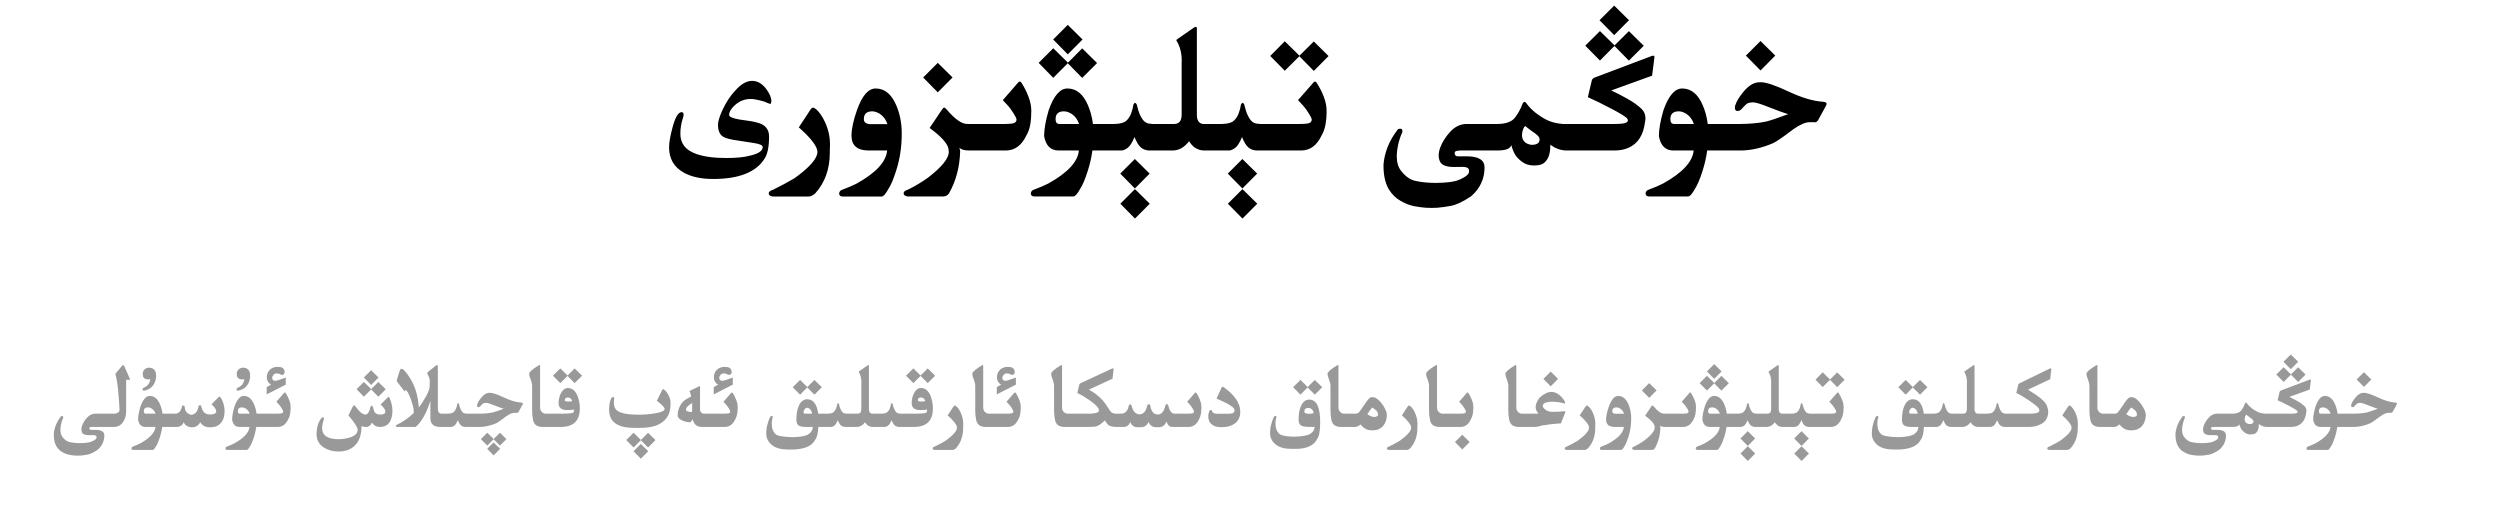 <?xml version="1.0" encoding="utf-8"?>
<svg xmlns="http://www.w3.org/2000/svg" fill="none" height="100%" overflow="visible" preserveAspectRatio="none" style="display: block;" viewBox="0 0 327 67" width="100%">
<g id="Header">
<g id="Frame 1321318749">
<path d="M150.387 26.645L148.453 28.59L146.543 26.645L148.453 24.734L150.387 26.645ZM164.449 26.645L162.516 28.59L160.605 26.645L162.516 24.734L164.449 26.645ZM216.246 7.285C216.348 7.285 216.398 7.336 216.398 7.438V7.52L216.094 9.898L210.75 11.832C211.414 12.137 212.121 12.5 212.871 12.922C213.621 13.344 214.23 13.777 214.699 14.223C215.051 14.559 215.227 14.973 215.227 15.465C215.227 15.621 215.207 15.785 215.168 15.957C215.066 16.809 214.832 17.52 214.465 18.09C214.098 18.66 213.594 19.082 212.953 19.355C212.43 19.574 211.836 19.684 211.172 19.684H204.82C204.109 19.66 203.43 19.41 202.781 18.934V19.074C202.781 19.645 202.699 20.129 202.535 20.527C202.348 20.957 202.09 21.262 201.762 21.441C201.504 21.574 201.145 21.641 200.684 21.641H200.508C199.961 21.625 199.484 21.465 199.078 21.16C198.68 20.863 198.387 20.562 198.199 20.258C198.012 19.961 197.836 19.535 197.672 18.98C197.562 19.434 196.988 19.668 195.949 19.684H190.98C190.613 19.699 190.398 19.75 190.336 19.836C190.289 19.891 190.266 19.957 190.266 20.035C190.266 20.082 190.277 20.137 190.301 20.199C190.34 20.363 190.477 20.445 190.711 20.445H191.836C193.398 20.445 194.18 20.93 194.18 21.898C194.18 23.391 193.594 24.648 192.422 25.672C191.344 26.391 190.461 26.809 189.773 26.926C189.094 27.051 188.504 27.133 188.004 27.172C187.754 27.188 187.5 27.195 187.242 27.195C186.992 27.195 186.738 27.188 186.48 27.172C185.973 27.133 185.457 27.062 184.934 26.961C184.41 26.859 183.84 26.637 183.223 26.293C182.605 25.949 182.09 25.449 181.676 24.793C181.199 23.996 180.961 22.957 180.961 21.676V21.57C181.008 20.836 181.18 20.074 181.477 19.285C181.781 18.488 182.242 17.691 182.859 16.895C182.977 16.855 183.078 16.836 183.164 16.836C183.344 16.836 183.434 16.938 183.434 17.141C183.434 17.195 183.43 17.25 183.422 17.305C183.211 17.727 183.023 18.293 182.859 19.004C182.75 19.527 182.695 20.004 182.695 20.434C182.695 21.238 182.887 21.879 183.27 22.355C183.84 23.082 184.457 23.516 185.121 23.656C185.785 23.797 186.418 23.879 187.02 23.902C187.27 23.918 187.516 23.926 187.758 23.926C188.117 23.926 188.473 23.914 188.824 23.891C189.418 23.852 189.902 23.789 190.277 23.703C190.652 23.617 191.043 23.457 191.449 23.223C191.863 22.996 192.094 22.766 192.141 22.531C192.148 22.469 192.152 22.414 192.152 22.367C192.152 22.211 192.105 22.09 192.012 22.004C191.887 21.895 191.652 21.836 191.309 21.828L190.301 21.84H190.16C189.152 21.84 188.543 21.59 188.332 21.09C188.23 20.855 188.18 20.602 188.18 20.328C188.18 20 188.25 19.648 188.391 19.273C188.656 18.578 189.082 17.906 189.668 17.258C190.254 16.602 190.945 16.254 191.742 16.215H195.938C196.992 16.191 197.723 15.926 198.129 15.418C198.543 14.902 198.891 14.27 199.172 13.52C199.25 13.387 199.324 13.32 199.395 13.32C199.473 13.32 199.551 13.371 199.629 13.473C199.918 13.895 200.316 14.312 200.824 14.727C201.34 15.133 201.863 15.465 202.395 15.723C202.934 15.98 203.602 16.145 204.398 16.215H211.172C211.945 16.215 212.445 16.16 212.672 16.051C212.844 15.973 212.93 15.871 212.93 15.746C212.93 15.676 212.902 15.602 212.848 15.523C212.691 15.297 212.016 14.871 210.82 14.246C209.625 13.613 208.582 13.102 207.691 12.711L208.195 10.578C208.219 10.398 208.336 10.258 208.547 10.156L216.082 7.309C216.137 7.293 216.191 7.285 216.246 7.285ZM106.348 14.082C106.441 14.082 106.582 14.156 106.77 14.305C107.191 14.68 107.574 15.242 107.918 15.992C108.348 16.922 108.562 17.891 108.562 18.898C108.562 19.164 108.555 19.426 108.539 19.684V19.965C108.539 22.105 107.906 23.879 106.641 25.285C106.336 25.559 106.051 25.699 105.785 25.707H101.062C100.719 25.652 100.547 25.512 100.547 25.285V25.273C100.562 25.078 100.754 24.926 101.121 24.816C102.051 24.363 102.988 23.859 103.934 23.305C105.926 21.867 106.922 20.719 106.922 19.859C106.922 19.805 106.914 19.746 106.898 19.684C106.766 18.973 105.961 17.965 104.484 16.66L106.031 14.305C106.133 14.156 106.238 14.082 106.348 14.082ZM114.539 11.574C115.703 11.574 116.598 12.301 117.223 13.754C117.707 14.879 117.949 16.109 117.949 17.445C117.949 19.211 117.703 20.84 117.211 22.332C116.859 23.449 116.52 24.25 116.191 24.734C115.84 25.383 115.547 25.707 115.312 25.707H110.215C109.934 25.707 109.781 25.582 109.758 25.332C109.773 25.066 109.918 24.891 110.191 24.805C110.91 24.539 111.523 24.277 112.031 24.02C114.57 22.613 115.906 21.168 116.039 19.684H113.602C112.117 19.676 111.375 19.027 111.375 17.738C111.375 16.871 111.617 15.75 112.102 14.375C112.766 12.508 113.578 11.574 114.539 11.574ZM133.383 10.672C133.453 10.672 133.516 10.703 133.57 10.766C133.977 11.391 134.297 12.023 134.531 12.664C134.773 13.305 134.895 13.914 134.895 14.492C134.895 15.172 134.848 15.777 134.754 16.309C134.66 16.84 134.488 17.316 134.238 17.738C133.629 19.02 132.746 19.668 131.59 19.684H126.703C126.125 19.676 125.719 19.555 125.484 19.32C125.531 19.445 125.566 19.602 125.59 19.789C125.527 21.867 125.035 23.711 124.113 25.32C123.918 25.562 123.688 25.688 123.422 25.695H118.699C118.363 25.641 118.195 25.5 118.195 25.273V25.262C118.203 25.066 118.391 24.914 118.758 24.805C119.688 24.352 120.574 23.82 121.418 23.211C123.207 21.828 124.102 20.711 124.102 19.859C124.102 19.805 124.094 19.746 124.078 19.684L124.066 19.484C123.926 18.75 123.102 17.836 121.594 16.742L123.223 14.316C123.34 14.152 123.43 14.07 123.492 14.07C123.562 14.07 123.672 14.152 123.82 14.316C124.891 15.582 125.789 16.215 126.516 16.215H131.508C132.203 16.207 132.617 16.148 132.75 16.039C132.891 15.93 132.961 15.801 132.961 15.652V15.641C132.953 15.484 132.82 15.207 132.562 14.809C132.305 14.402 132.082 14.094 131.895 13.883C131.707 13.664 131.465 13.402 131.168 13.098L133.23 10.73C133.277 10.691 133.328 10.672 133.383 10.672ZM156.41 3.512C156.504 3.512 156.551 3.578 156.551 3.711V15.102C156.551 15.375 156.613 15.621 156.738 15.84C156.902 16.082 157.113 16.207 157.371 16.215H159.809C160.559 16.199 161.074 16.066 161.355 15.816C161.645 15.566 161.863 15.242 162.012 14.844C162.16 14.445 162.262 14.055 162.316 13.672C162.387 13.531 162.461 13.461 162.539 13.461C162.609 13.461 162.68 13.531 162.75 13.672C162.805 13.914 162.875 14.176 162.961 14.457C163.047 14.73 163.145 14.973 163.254 15.184C163.363 15.387 163.473 15.562 163.582 15.711C163.699 15.859 163.844 15.977 164.016 16.062C164.188 16.148 164.457 16.199 164.824 16.215H169.969C170.758 16.215 171.223 16.156 171.363 16.039C171.504 15.93 171.574 15.805 171.574 15.664V15.641C171.566 15.492 171.434 15.215 171.176 14.809C170.918 14.402 170.695 14.094 170.508 13.883C170.32 13.664 170.078 13.402 169.781 13.098L171.855 10.73C171.895 10.691 171.941 10.672 171.996 10.672C172.066 10.672 172.129 10.707 172.184 10.777C172.59 11.395 172.914 12.023 173.156 12.664C173.398 13.305 173.52 13.914 173.52 14.492C173.52 15.18 173.469 15.789 173.367 16.32C173.273 16.844 173.102 17.316 172.852 17.738C172.242 19.027 171.359 19.676 170.203 19.684H164.332C164.004 19.66 163.719 19.574 163.477 19.426C163.242 19.27 163.039 19.051 162.867 18.77C162.703 18.488 162.566 18.207 162.457 17.926C162.145 18.676 161.836 19.156 161.531 19.367C161.234 19.57 160.984 19.676 160.781 19.684H157.477C157.062 19.684 156.652 19.551 156.246 19.285C155.941 19.035 155.703 18.762 155.531 18.465C154.922 19.277 154.203 19.684 153.375 19.684H150.27C149.941 19.66 149.656 19.574 149.414 19.426C149.18 19.27 148.977 19.051 148.805 18.77C148.641 18.488 148.504 18.207 148.395 17.926C148.082 18.676 147.773 19.156 147.469 19.367C147.172 19.57 146.922 19.676 146.719 19.684H142.887C142.762 20.59 142.562 21.469 142.289 22.32C141.938 23.438 141.598 24.238 141.27 24.723C140.918 25.371 140.625 25.695 140.391 25.695H135.293C135.004 25.695 134.848 25.57 134.824 25.32C134.84 25.055 134.988 24.879 135.27 24.793C135.988 24.527 136.602 24.266 137.109 24.008C139.648 22.602 140.984 21.16 141.117 19.684H138.445C137.422 19.676 136.797 19.051 136.57 17.809C136.57 16.895 136.773 15.75 137.18 14.375C137.844 12.508 138.656 11.574 139.617 11.574C140.781 11.574 141.676 12.301 142.301 13.754C142.629 14.52 142.848 15.34 142.957 16.215H145.746C146.496 16.199 147.012 16.066 147.293 15.816C147.582 15.566 147.801 15.242 147.949 14.844C148.098 14.445 148.199 14.055 148.254 13.672C148.324 13.531 148.398 13.461 148.477 13.461C148.547 13.461 148.617 13.531 148.688 13.672C148.742 13.914 148.812 14.176 148.898 14.457C148.984 14.73 149.082 14.973 149.191 15.184C149.301 15.387 149.41 15.562 149.52 15.711C149.637 15.859 149.781 15.977 149.953 16.062C150.125 16.148 150.395 16.199 150.762 16.215H153.609C154.242 16.207 154.559 15.793 154.559 14.973V8.223C154.566 8.113 154.57 8.008 154.57 7.906C154.57 6.922 154.336 6.047 153.867 5.281C153.867 5.227 153.898 5.18 153.961 5.141L156.223 3.57C156.293 3.531 156.355 3.512 156.41 3.512ZM230.32 10.754C231 10.754 232.199 11.156 233.918 11.961C235.637 12.773 237.141 13.223 238.43 13.309C238.758 13.332 238.922 13.422 238.922 13.578C238.922 13.664 238.875 13.785 238.781 13.941L237.855 15.629C237.746 15.848 237.602 15.973 237.422 16.004C237.422 15.988 237.191 15.98 236.73 15.98C236.168 15.98 235.457 16.281 234.598 16.883C233.223 17.93 232.324 18.547 231.902 18.734C230.512 19.328 229.16 19.645 227.848 19.684H223.301C223.176 20.59 222.977 21.469 222.703 22.32C222.352 23.438 222.012 24.238 221.684 24.723C221.332 25.371 221.039 25.695 220.805 25.695H215.707C215.418 25.695 215.262 25.57 215.238 25.32C215.254 25.055 215.402 24.879 215.684 24.793C216.402 24.527 217.016 24.266 217.523 24.008C220.062 22.602 221.398 21.16 221.531 19.684H218.859C217.836 19.676 217.211 19.051 216.984 17.809C216.984 16.895 217.188 15.75 217.594 14.375C218.258 12.508 219.07 11.574 220.031 11.574C221.195 11.574 222.09 12.301 222.715 13.754C223.043 14.52 223.262 15.34 223.371 16.215H227.719C229.016 16.199 230.129 16.09 231.059 15.887C231.645 15.738 232.594 15.418 233.906 14.926C233.453 14.809 232.582 14.496 231.293 13.988C230.301 13.59 229.641 13.391 229.312 13.391C228.891 13.391 228.594 13.469 228.422 13.625C228.258 13.773 228.047 13.988 227.789 14.27C227.641 14.434 227.469 14.516 227.273 14.516C227.039 14.516 226.922 14.371 226.922 14.082C226.922 13.988 226.938 13.887 226.969 13.777C227.141 13.262 227.48 12.695 227.988 12.078C228.684 11.203 229.395 10.766 230.121 10.766C230.176 10.758 230.242 10.754 230.32 10.754ZM150.375 22.707L148.441 24.652L146.531 22.707L148.441 20.797L150.375 22.707ZM164.438 22.707L162.504 24.652L160.594 22.707L162.504 20.797L164.438 22.707ZM98.379 10.578C99.074 10.578 99.688 10.93 100.219 11.633C100.672 12.242 100.898 12.789 100.898 13.273L100.781 13.613C100.531 13.527 100.258 13.418 99.961 13.285C99.172 13.059 98.586 12.945 98.203 12.945C97.359 12.945 96.629 13.25 96.012 13.859C95.582 14.281 95.367 14.672 95.367 15.031C95.367 15.281 95.836 15.484 96.773 15.641C97.281 15.703 97.742 15.77 98.156 15.84C98.844 15.957 99.348 16.098 99.668 16.262C100.285 16.582 100.594 17.117 100.594 17.867C100.594 19.211 100.391 20.184 99.984 20.785C98.867 22.535 96.633 23.41 93.281 23.41C91.688 23.41 90.391 23.125 89.391 22.555C88.141 21.836 87.516 20.742 87.516 19.273C87.516 18.656 87.664 17.793 87.961 16.684C88.32 15.34 88.719 14.668 89.156 14.668C89.328 14.668 89.414 14.785 89.414 15.02C89.414 15.137 89.387 15.27 89.332 15.418C89.106 16.082 88.992 16.781 88.992 17.516C88.992 18.773 89.68 19.645 91.055 20.129C92.047 20.488 93.363 20.668 95.004 20.668C96.34 20.668 97.383 20.562 98.133 20.352C99.219 20.094 99.762 19.727 99.762 19.25C99.762 19.008 99.406 18.832 98.695 18.723C98.242 18.66 97.543 18.551 96.598 18.395C95.582 18.262 94.91 18.09 94.582 17.879C94.137 17.598 93.914 17.074 93.914 16.309C93.914 15.879 94.113 15.23 94.512 14.363C94.988 13.34 95.547 12.496 96.188 11.832C96.922 10.996 97.652 10.578 98.379 10.578ZM199.477 16.473C199.25 16.754 199.121 17.098 199.09 17.504C199.082 17.566 199.078 17.625 199.078 17.68C199.078 18.008 199.168 18.273 199.348 18.477C199.551 18.727 199.871 18.883 200.309 18.945C200.723 18.945 201.012 18.871 201.176 18.723C201.309 18.59 201.375 18.441 201.375 18.277V18.195C201.352 18 201.25 17.828 201.07 17.68C200.898 17.523 200.715 17.383 200.52 17.258C200.332 17.133 199.984 16.871 199.477 16.473ZM114.094 14.562C113.359 14.562 112.992 14.902 112.992 15.582C112.992 16.02 113.301 16.238 113.918 16.238H116.074C115.879 15.645 115.543 15.191 115.066 14.879C114.707 14.668 114.383 14.562 114.094 14.562ZM139.16 14.562C138.434 14.562 138.07 14.902 138.07 15.582C138.07 16.004 138.234 16.215 138.562 16.215H141.141C140.953 15.637 140.621 15.191 140.145 14.879C139.793 14.668 139.465 14.562 139.16 14.562ZM219.574 14.562C218.848 14.562 218.484 14.902 218.484 15.582C218.484 16.004 218.648 16.215 218.977 16.215H221.555C221.367 15.637 221.035 15.191 220.559 14.879C220.207 14.668 219.879 14.562 219.574 14.562ZM124.594 10.133L122.66 12.078L120.75 10.133L122.66 8.223L124.594 10.133ZM139.688 8.199L141.551 6.324L143.496 8.246L141.551 10.191L139.664 8.27L137.766 10.18L135.855 8.223L137.766 6.312L139.688 8.199ZM169.969 7.285L171.844 5.422L173.777 7.332L171.844 9.277L169.957 7.355L168.047 9.254L166.148 7.32L168.047 5.398L169.969 7.285ZM232.207 7.273L230.273 9.219L228.363 7.273L230.273 5.363L232.207 7.273ZM211.184 5.938L213.059 4.074L215.004 5.984L213.059 7.93L211.172 6.008L209.273 7.918L207.352 5.973L209.273 4.062L211.184 5.938ZM141.598 5.164L139.664 7.109L137.754 5.164L139.664 3.254L141.598 5.164ZM213.07 2.645L211.137 4.59L209.215 2.645L211.137 0.734L213.07 2.645Z" fill="black" id="Union"/>
</g>
<g id="Frame 1321318748">
<path d="M229.58 59.322L228.613 60.295L227.658 59.322L228.613 58.367L229.58 59.322ZM236.611 59.322L235.645 60.295L234.689 59.322L235.645 58.367L236.611 59.322ZM84.789 59.023L83.822 59.996L82.861 59.023L83.822 58.068L84.789 59.023ZM16.123 47.75C16.174 47.75 16.223 47.807 16.27 47.92L16.973 49.52C16.988 49.559 16.996 49.59 16.996 49.613C16.996 49.672 16.936 49.701 16.814 49.701C16.736 49.701 16.631 49.69 16.498 49.666V53.838C16.498 54.353 16.363 54.809 16.094 55.203C15.805 55.629 15.412 55.842 14.916 55.842H12.045C11.861 55.85 11.754 55.875 11.723 55.918C11.699 55.945 11.688 55.978 11.688 56.018C11.688 56.041 11.693 56.068 11.705 56.1C11.725 56.182 11.793 56.223 11.91 56.223H12.473C13.254 56.223 13.645 56.465 13.645 56.949C13.645 57.695 13.352 58.324 12.766 58.836C12.227 59.195 11.785 59.404 11.441 59.463C11.102 59.525 10.807 59.566 10.557 59.586C10.432 59.594 10.305 59.598 10.176 59.598C10.051 59.598 9.924 59.594 9.795 59.586C9.541 59.566 9.283 59.531 9.021 59.48C8.76 59.43 8.475 59.318 8.166 59.147C7.857 58.975 7.6 58.725 7.393 58.397C7.154 57.998 7.035 57.478 7.035 56.838V56.785C7.059 56.418 7.145 56.037 7.293 55.643C7.445 55.244 7.676 54.846 7.984 54.447C8.043 54.428 8.094 54.418 8.137 54.418C8.227 54.418 8.271 54.469 8.271 54.57C8.271 54.598 8.27 54.625 8.266 54.652C8.16 54.863 8.066 55.147 7.984 55.502C7.93 55.764 7.902 56.002 7.902 56.217C7.902 56.619 7.998 56.94 8.189 57.178C8.475 57.541 8.783 57.758 9.115 57.828C9.447 57.898 9.764 57.94 10.065 57.951C10.19 57.959 10.312 57.963 10.434 57.963C10.613 57.963 10.791 57.957 10.967 57.945C11.264 57.926 11.506 57.895 11.693 57.852C11.881 57.809 12.076 57.728 12.279 57.611C12.486 57.498 12.602 57.383 12.625 57.266C12.629 57.234 12.631 57.207 12.631 57.184C12.631 57.105 12.607 57.045 12.56 57.002C12.498 56.947 12.381 56.918 12.209 56.914L11.705 56.92H11.635C11.131 56.92 10.826 56.795 10.721 56.545C10.67 56.428 10.645 56.301 10.645 56.164C10.645 56 10.68 55.824 10.75 55.637C10.883 55.289 11.096 54.953 11.389 54.629C11.682 54.301 12.027 54.127 12.426 54.107H14.928C15.389 54.08 15.623 53.914 15.631 53.609C15.631 53.332 15.596 52.762 15.525 51.898C15.432 50.59 15.285 49.594 15.086 48.91L15.941 47.873C16.012 47.791 16.072 47.75 16.123 47.75ZM302.189 49.643C302.24 49.643 302.266 49.668 302.266 49.719V49.76L302.113 50.949L299.441 51.916C299.773 52.068 300.127 52.25 300.502 52.461C300.877 52.672 301.182 52.889 301.416 53.111C301.592 53.279 301.68 53.486 301.68 53.732C301.68 53.81 301.67 53.893 301.65 53.978C301.6 54.404 301.482 54.76 301.299 55.045C301.115 55.33 300.863 55.541 300.543 55.678C300.281 55.787 299.984 55.842 299.652 55.842H296.477C296.121 55.83 295.781 55.705 295.457 55.467V55.537C295.457 55.822 295.416 56.065 295.334 56.264C295.24 56.478 295.111 56.631 294.947 56.721C294.818 56.787 294.639 56.82 294.408 56.82H294.32C294.047 56.812 293.809 56.732 293.605 56.58C293.406 56.432 293.26 56.281 293.166 56.129C293.072 55.98 292.984 55.768 292.902 55.49C292.848 55.717 292.561 55.834 292.041 55.842H289.557C289.373 55.85 289.266 55.875 289.234 55.918C289.211 55.945 289.199 55.978 289.199 56.018C289.199 56.041 289.205 56.068 289.217 56.1C289.236 56.182 289.305 56.223 289.422 56.223H289.984C290.766 56.223 291.156 56.465 291.156 56.949C291.156 57.695 290.863 58.324 290.277 58.836C289.738 59.195 289.297 59.404 288.953 59.463C288.613 59.525 288.318 59.566 288.068 59.586C287.943 59.594 287.816 59.598 287.688 59.598C287.562 59.598 287.436 59.594 287.307 59.586C287.053 59.566 286.795 59.531 286.533 59.48C286.271 59.43 285.986 59.318 285.678 59.147C285.369 58.975 285.111 58.725 284.904 58.397C284.666 57.998 284.547 57.478 284.547 56.838V56.785C284.57 56.418 284.656 56.037 284.805 55.643C284.957 55.244 285.188 54.846 285.496 54.447C285.555 54.428 285.605 54.418 285.648 54.418C285.738 54.418 285.783 54.469 285.783 54.57C285.783 54.598 285.781 54.625 285.777 54.652C285.672 54.863 285.578 55.147 285.496 55.502C285.441 55.764 285.414 56.002 285.414 56.217C285.414 56.619 285.51 56.94 285.701 57.178C285.986 57.541 286.295 57.758 286.627 57.828C286.959 57.898 287.275 57.94 287.576 57.951C287.701 57.959 287.824 57.963 287.945 57.963C288.125 57.963 288.303 57.957 288.479 57.945C288.775 57.926 289.018 57.895 289.205 57.852C289.393 57.809 289.588 57.728 289.791 57.611C289.998 57.498 290.113 57.383 290.137 57.266C290.141 57.234 290.143 57.207 290.143 57.184C290.143 57.105 290.119 57.045 290.072 57.002C290.01 56.947 289.893 56.918 289.721 56.914L289.217 56.92H289.146C288.643 56.92 288.338 56.795 288.232 56.545C288.182 56.428 288.156 56.301 288.156 56.164C288.156 56 288.191 55.824 288.262 55.637C288.395 55.289 288.607 54.953 288.9 54.629C289.193 54.301 289.539 54.127 289.938 54.107H292.035C292.562 54.096 292.928 53.963 293.131 53.709C293.338 53.451 293.512 53.135 293.652 52.76C293.691 52.693 293.729 52.66 293.764 52.66C293.803 52.66 293.842 52.685 293.881 52.736C294.025 52.947 294.225 53.156 294.479 53.363C294.736 53.566 294.998 53.732 295.264 53.861C295.533 53.99 295.867 54.072 296.266 54.107H299.652C300.039 54.107 300.289 54.08 300.402 54.025C300.488 53.986 300.531 53.935 300.531 53.873C300.531 53.838 300.518 53.801 300.49 53.762C300.412 53.648 300.074 53.435 299.477 53.123C298.879 52.807 298.357 52.551 297.912 52.355L298.164 51.289C298.176 51.199 298.234 51.129 298.34 51.078L302.107 49.654C302.135 49.647 302.162 49.643 302.189 49.643ZM65.418 58.707L64.562 59.562L63.725 58.707L64.562 57.875L65.418 58.707ZM50.834 51.904C50.873 51.904 50.904 51.934 50.928 51.992C51.197 52.598 51.332 53.182 51.332 53.744C51.332 54.287 51.223 54.758 51.004 55.156C50.738 55.617 50.287 55.848 49.65 55.848C49.252 55.848 48.922 55.658 48.66 55.279C48.48 55.658 48.225 55.848 47.893 55.848C47.682 55.848 47.478 55.81 47.283 55.736C47.283 56.818 47.016 57.643 46.48 58.209C45.949 58.775 45.215 59.059 44.277 59.059C43.578 59.059 42.955 58.895 42.408 58.566C41.74 58.164 41.406 57.568 41.406 56.779C41.406 55.998 41.588 55.338 41.951 54.799C42.045 54.658 42.141 54.588 42.238 54.588C42.324 54.588 42.367 54.643 42.367 54.752C42.367 54.815 42.355 54.881 42.332 54.951C42.199 55.342 42.133 55.69 42.133 55.994C42.133 56.963 42.857 57.447 44.307 57.447C44.783 57.447 45.262 57.375 45.742 57.23C46.438 57.012 46.785 56.676 46.785 56.223C46.785 55.906 46.381 55.275 45.572 54.33L46.158 53.147C46.217 53.053 46.268 53.006 46.31 53.006C46.35 53.006 46.397 53.041 46.451 53.111C46.752 53.498 46.963 53.748 47.084 53.861C47.342 54.103 47.59 54.225 47.828 54.225C48.043 54.225 48.24 53.969 48.42 53.457C48.428 53.219 48.496 53.086 48.625 53.059C48.727 53.09 48.799 53.221 48.842 53.451C48.889 53.69 48.953 53.857 49.035 53.955C49.203 54.135 49.451 54.225 49.779 54.225C50.197 54.225 50.406 54.086 50.406 53.809C50.406 53.598 50.197 53.299 49.779 52.912L50.723 51.98C50.762 51.93 50.799 51.904 50.834 51.904ZM124.885 53.041C124.932 53.041 125.002 53.078 125.096 53.152C125.307 53.34 125.498 53.621 125.67 53.996C125.885 54.461 125.992 54.945 125.992 55.449C125.992 55.582 125.988 55.713 125.98 55.842V55.982C125.98 57.053 125.664 57.94 125.031 58.643C124.879 58.779 124.736 58.85 124.604 58.853H122.242C122.07 58.826 121.984 58.756 121.984 58.643V58.637C121.992 58.539 122.088 58.463 122.271 58.408C122.736 58.182 123.205 57.93 123.678 57.652C124.674 56.934 125.172 56.359 125.172 55.93C125.172 55.902 125.168 55.873 125.16 55.842C125.094 55.486 124.691 54.982 123.953 54.33L124.727 53.152C124.777 53.078 124.83 53.041 124.885 53.041ZM184.299 53.041C184.346 53.041 184.416 53.078 184.51 53.152C184.721 53.34 184.912 53.621 185.084 53.996C185.299 54.461 185.406 54.945 185.406 55.449C185.406 55.582 185.402 55.713 185.395 55.842V55.982C185.395 57.053 185.078 57.94 184.445 58.643C184.293 58.779 184.15 58.85 184.018 58.853H181.656C181.484 58.826 181.398 58.756 181.398 58.643V58.637C181.406 58.539 181.502 58.463 181.686 58.408C182.15 58.182 182.619 57.93 183.092 57.652C184.088 56.934 184.586 56.359 184.586 55.93C184.586 55.902 184.582 55.873 184.574 55.842C184.508 55.486 184.105 54.982 183.367 54.33L184.141 53.152C184.191 53.078 184.244 53.041 184.299 53.041ZM207.561 53.041C207.607 53.041 207.678 53.078 207.771 53.152C207.982 53.34 208.174 53.621 208.346 53.996C208.561 54.461 208.668 54.945 208.668 55.449C208.668 55.582 208.664 55.713 208.656 55.842V55.982C208.656 57.053 208.34 57.94 207.707 58.643C207.555 58.779 207.412 58.85 207.279 58.853H204.918C204.746 58.826 204.66 58.756 204.66 58.643V58.637C204.668 58.539 204.764 58.463 204.947 58.408C205.412 58.182 205.881 57.93 206.354 57.652C207.35 56.934 207.848 56.359 207.848 55.93C207.848 55.902 207.844 55.873 207.836 55.842C207.77 55.486 207.367 54.982 206.629 54.33L207.402 53.152C207.453 53.078 207.506 53.041 207.561 53.041ZM211.656 51.787C212.238 51.787 212.686 52.15 212.998 52.877C213.24 53.44 213.361 54.055 213.361 54.723C213.361 55.605 213.238 56.42 212.992 57.166C212.816 57.725 212.646 58.125 212.482 58.367C212.307 58.691 212.16 58.853 212.043 58.853H209.494C209.354 58.853 209.277 58.791 209.266 58.666C209.273 58.533 209.346 58.445 209.482 58.402C209.842 58.27 210.148 58.139 210.402 58.01C211.672 57.307 212.34 56.584 212.406 55.842H211.188C210.445 55.838 210.074 55.514 210.074 54.869C210.074 54.435 210.195 53.875 210.438 53.188C210.77 52.254 211.176 51.787 211.656 51.787ZM270.678 53.041C270.725 53.041 270.795 53.078 270.889 53.152C271.1 53.34 271.291 53.621 271.463 53.996C271.678 54.461 271.785 54.945 271.785 55.449C271.785 55.582 271.781 55.713 271.773 55.842V55.982C271.773 57.053 271.457 57.94 270.824 58.643C270.672 58.779 270.529 58.85 270.396 58.853H268.035C267.863 58.826 267.777 58.756 267.777 58.643V58.637C267.785 58.539 267.881 58.463 268.064 58.408C268.529 58.182 268.998 57.93 269.471 57.652C270.467 56.934 270.965 56.359 270.965 55.93C270.965 55.902 270.961 55.873 270.953 55.842C270.887 55.486 270.484 54.982 269.746 54.33L270.52 53.152C270.57 53.078 270.623 53.041 270.678 53.041ZM19.586 51.787C20.168 51.787 20.615 52.15 20.928 52.877C21.092 53.26 21.201 53.67 21.256 54.107H22.92C23.393 54.107 23.686 53.779 23.799 53.123C23.857 53.068 23.916 53.041 23.975 53.041C24.033 53.041 24.09 53.068 24.145 53.123C24.172 53.779 24.473 54.156 25.047 54.254C25.551 54.199 25.861 53.812 25.979 53.094C26.037 53.027 26.094 52.994 26.148 52.994C26.203 52.994 26.256 53.027 26.307 53.094C26.455 53.828 26.816 54.201 27.391 54.213H27.502C27.967 54.213 28.225 54.098 28.275 53.867C28.279 53.844 28.281 53.818 28.281 53.791C28.281 53.553 28.074 53.252 27.66 52.889L28.592 51.94C28.627 51.9 28.664 51.881 28.703 51.881C28.742 51.881 28.779 51.898 28.814 51.934C29.146 52.395 29.334 52.965 29.377 53.645C29.377 54.152 29.311 54.56 29.178 54.869C29.045 55.178 28.84 55.426 28.562 55.613C28.289 55.797 27.92 55.889 27.455 55.889H27.414C26.871 55.889 26.461 55.666 26.184 55.221C25.98 55.67 25.607 55.895 25.064 55.895C24.51 55.84 24.168 55.615 24.039 55.221C23.859 55.635 23.557 55.842 23.131 55.842H21.221C21.158 56.295 21.059 56.734 20.922 57.16C20.746 57.719 20.576 58.119 20.412 58.361C20.236 58.685 20.09 58.848 19.973 58.848H17.424C17.279 58.848 17.201 58.785 17.189 58.66C17.197 58.527 17.271 58.44 17.412 58.397C17.771 58.264 18.078 58.133 18.332 58.004C19.602 57.301 20.27 56.58 20.336 55.842H19C18.488 55.838 18.176 55.525 18.062 54.904C18.062 54.447 18.164 53.875 18.367 53.188C18.699 52.254 19.105 51.787 19.586 51.787ZM37.258 51.336C37.293 51.336 37.324 51.352 37.352 51.383C37.555 51.695 37.715 52.012 37.832 52.332C37.953 52.652 38.014 52.957 38.014 53.246C38.014 53.586 37.99 53.889 37.943 54.154C37.897 54.42 37.81 54.658 37.685 54.869C37.381 55.51 36.94 55.834 36.361 55.842H33.52C33.457 56.295 33.357 56.734 33.221 57.16C33.045 57.719 32.875 58.119 32.711 58.361C32.535 58.685 32.389 58.848 32.272 58.848H29.723C29.578 58.848 29.5 58.785 29.488 58.66C29.496 58.527 29.57 58.44 29.711 58.397C30.07 58.264 30.377 58.133 30.631 58.004C31.9 57.301 32.568 56.58 32.635 55.842H31.299C30.787 55.838 30.475 55.525 30.361 54.904C30.361 54.447 30.463 53.875 30.666 53.188C30.998 52.254 31.404 51.787 31.885 51.787C32.467 51.787 32.914 52.15 33.227 52.877C33.391 53.26 33.5 53.67 33.555 54.107H36.32C36.668 54.103 36.875 54.074 36.941 54.02C37.012 53.965 37.047 53.9 37.047 53.826V53.82C37.043 53.742 36.977 53.603 36.848 53.404C36.719 53.201 36.607 53.047 36.514 52.941C36.42 52.832 36.299 52.701 36.15 52.549L37.182 51.365C37.205 51.346 37.23 51.336 37.258 51.336ZM221.078 51.336C221.113 51.336 221.145 51.352 221.172 51.383C221.375 51.695 221.535 52.012 221.652 52.332C221.773 52.652 221.834 52.957 221.834 53.246C221.834 53.586 221.811 53.889 221.764 54.154C221.717 54.42 221.631 54.658 221.506 54.869C221.201 55.51 220.76 55.834 220.182 55.842H217.738C217.449 55.838 217.246 55.777 217.129 55.66C217.152 55.723 217.17 55.801 217.182 55.895C217.15 56.934 216.904 57.855 216.443 58.66C216.346 58.781 216.23 58.844 216.098 58.848H213.736C213.568 58.82 213.484 58.75 213.484 58.637V58.631C213.488 58.533 213.582 58.457 213.766 58.402C214.23 58.176 214.674 57.91 215.096 57.605C215.99 56.914 216.438 56.355 216.438 55.93C216.438 55.902 216.434 55.873 216.426 55.842L216.42 55.742C216.35 55.375 215.938 54.918 215.184 54.371L215.998 53.158C216.057 53.076 216.102 53.035 216.133 53.035C216.168 53.035 216.223 53.076 216.297 53.158C216.832 53.791 217.281 54.107 217.645 54.107H220.141C220.488 54.103 220.695 54.074 220.762 54.02C220.832 53.965 220.867 53.9 220.867 53.826V53.82C220.863 53.742 220.797 53.603 220.668 53.404C220.539 53.201 220.428 53.047 220.334 52.941C220.24 52.832 220.119 52.701 219.971 52.549L221.002 51.365C221.025 51.346 221.051 51.336 221.078 51.336ZM232.592 47.756C232.639 47.756 232.662 47.789 232.662 47.855V53.551C232.662 53.688 232.693 53.81 232.756 53.92C232.838 54.041 232.943 54.103 233.072 54.107H234.291C234.666 54.1 234.924 54.033 235.064 53.908C235.209 53.783 235.318 53.621 235.393 53.422C235.467 53.223 235.518 53.027 235.545 52.836C235.58 52.766 235.617 52.73 235.656 52.73C235.691 52.73 235.727 52.766 235.762 52.836C235.789 52.957 235.824 53.088 235.867 53.228C235.91 53.365 235.959 53.486 236.014 53.592C236.068 53.693 236.123 53.781 236.178 53.855C236.236 53.93 236.309 53.988 236.395 54.031C236.48 54.074 236.615 54.1 236.799 54.107H239.371C239.766 54.107 239.998 54.078 240.068 54.02C240.139 53.965 240.174 53.902 240.174 53.832V53.82C240.17 53.746 240.104 53.607 239.975 53.404C239.846 53.201 239.734 53.047 239.641 52.941C239.547 52.832 239.426 52.701 239.277 52.549L240.314 51.365C240.334 51.346 240.357 51.336 240.385 51.336C240.42 51.336 240.451 51.353 240.479 51.389C240.682 51.697 240.844 52.012 240.965 52.332C241.086 52.652 241.146 52.957 241.146 53.246C241.146 53.59 241.121 53.895 241.07 54.16C241.023 54.422 240.938 54.658 240.812 54.869C240.508 55.514 240.066 55.838 239.488 55.842H236.553C236.389 55.83 236.246 55.787 236.125 55.713C236.008 55.635 235.906 55.525 235.82 55.385C235.738 55.244 235.67 55.103 235.615 54.963C235.459 55.338 235.305 55.578 235.152 55.684C235.004 55.785 234.879 55.838 234.777 55.842H233.125C232.918 55.842 232.713 55.775 232.51 55.643C232.357 55.518 232.238 55.381 232.152 55.232C231.848 55.639 231.488 55.842 231.074 55.842H229.521C229.357 55.83 229.215 55.787 229.094 55.713C228.977 55.635 228.875 55.525 228.789 55.385C228.707 55.244 228.639 55.103 228.584 54.963C228.428 55.338 228.273 55.578 228.121 55.684C227.973 55.785 227.848 55.838 227.746 55.842H225.83C225.768 56.295 225.668 56.734 225.531 57.16C225.355 57.719 225.186 58.119 225.021 58.361C224.846 58.685 224.699 58.848 224.582 58.848H222.033C221.889 58.848 221.811 58.785 221.799 58.66C221.807 58.527 221.881 58.44 222.021 58.397C222.381 58.264 222.688 58.133 222.941 58.004C224.211 57.301 224.879 56.58 224.945 55.842H223.609C223.098 55.838 222.785 55.525 222.672 54.904C222.672 54.447 222.773 53.875 222.977 53.188C223.309 52.254 223.715 51.787 224.195 51.787C224.777 51.787 225.225 52.15 225.537 52.877C225.701 53.26 225.811 53.67 225.865 54.107H227.26C227.635 54.1 227.893 54.033 228.033 53.908C228.178 53.783 228.287 53.621 228.361 53.422C228.436 53.223 228.486 53.027 228.514 52.836C228.549 52.766 228.586 52.73 228.625 52.73C228.66 52.73 228.695 52.766 228.73 52.836C228.758 52.957 228.793 53.088 228.836 53.228C228.879 53.365 228.928 53.486 228.982 53.592C229.037 53.693 229.092 53.781 229.146 53.855C229.205 53.93 229.277 53.988 229.363 54.031C229.449 54.074 229.584 54.1 229.768 54.107H231.191C231.508 54.103 231.666 53.897 231.666 53.486V50.111C231.67 50.057 231.672 50.004 231.672 49.953C231.672 49.461 231.555 49.023 231.32 48.641C231.32 48.613 231.336 48.59 231.367 48.57L232.498 47.785C232.533 47.766 232.564 47.756 232.592 47.756ZM309.227 51.377C309.566 51.377 310.166 51.578 311.025 51.98C311.885 52.387 312.637 52.611 313.281 52.654C313.445 52.666 313.527 52.711 313.527 52.789C313.527 52.832 313.504 52.893 313.457 52.971L312.994 53.815C312.939 53.924 312.867 53.986 312.777 54.002C312.777 53.994 312.662 53.99 312.432 53.99C312.15 53.99 311.795 54.141 311.365 54.441C310.678 54.965 310.229 55.273 310.018 55.367C309.322 55.664 308.646 55.822 307.99 55.842H305.717C305.654 56.295 305.555 56.734 305.418 57.16C305.242 57.719 305.072 58.119 304.908 58.361C304.732 58.685 304.586 58.848 304.469 58.848H301.92C301.775 58.848 301.697 58.785 301.686 58.66C301.693 58.527 301.768 58.44 301.908 58.397C302.268 58.264 302.574 58.133 302.828 58.004C304.098 57.301 304.766 56.58 304.832 55.842H303.496C302.984 55.838 302.672 55.525 302.559 54.904C302.559 54.447 302.66 53.875 302.863 53.188C303.195 52.254 303.602 51.787 304.082 51.787C304.664 51.787 305.111 52.15 305.424 52.877C305.588 53.26 305.697 53.67 305.752 54.107H307.926C308.574 54.1 309.131 54.045 309.596 53.943C309.889 53.869 310.363 53.709 311.02 53.463C310.793 53.404 310.357 53.248 309.713 52.994C309.217 52.795 308.887 52.695 308.723 52.695C308.512 52.695 308.363 52.734 308.277 52.812C308.195 52.887 308.09 52.994 307.961 53.135C307.887 53.217 307.801 53.258 307.703 53.258C307.586 53.258 307.527 53.185 307.527 53.041C307.527 52.994 307.535 52.943 307.551 52.889C307.637 52.631 307.807 52.348 308.061 52.039C308.408 51.602 308.764 51.383 309.127 51.383C309.154 51.379 309.188 51.377 309.227 51.377ZM113.588 47.756C113.635 47.756 113.658 47.789 113.658 47.855V53.551C113.658 53.688 113.689 53.81 113.752 53.92C113.834 54.041 113.939 54.103 114.068 54.107H115.287C115.662 54.1 115.92 54.033 116.061 53.908C116.205 53.783 116.314 53.621 116.389 53.422C116.463 53.223 116.514 53.027 116.541 52.836C116.576 52.766 116.613 52.73 116.652 52.73C116.688 52.73 116.723 52.766 116.758 52.836C116.785 52.957 116.82 53.088 116.863 53.228C116.906 53.365 116.955 53.486 117.01 53.592C117.064 53.693 117.119 53.781 117.174 53.855C117.232 53.93 117.305 53.988 117.391 54.031C117.477 54.074 117.611 54.1 117.795 54.107H119.775C120.572 54.107 121.037 54.06 121.17 53.967C121.229 53.92 121.258 53.799 121.258 53.603V53.568C121.023 53.615 120.727 53.639 120.367 53.639C119.621 53.639 119.248 53.336 119.248 52.73C119.248 52.277 119.346 51.852 119.541 51.453C119.783 50.984 120.088 50.75 120.455 50.75C120.994 50.75 121.408 51.074 121.697 51.723C121.916 52.27 122.025 52.832 122.025 53.41C122.025 55.02 121.211 55.83 119.582 55.842H117.549C117.385 55.83 117.242 55.787 117.121 55.713C117.004 55.635 116.902 55.525 116.816 55.385C116.734 55.244 116.666 55.103 116.611 54.963C116.455 55.338 116.301 55.578 116.148 55.684C116 55.785 115.875 55.838 115.773 55.842H114.121C113.914 55.842 113.709 55.775 113.506 55.643C113.354 55.518 113.234 55.381 113.148 55.232C112.844 55.639 112.484 55.842 112.07 55.842H110.518C110.354 55.83 110.211 55.787 110.09 55.713C109.973 55.635 109.871 55.525 109.785 55.385C109.703 55.244 109.635 55.103 109.58 54.963C109.424 55.338 109.27 55.578 109.117 55.684C108.969 55.785 108.844 55.838 108.742 55.842H107.037C106.998 56.685 106.861 57.244 106.627 57.518C106.217 58.33 105.242 58.758 103.703 58.801H103.117C102.199 58.801 101.498 58.617 101.014 58.25C100.498 57.832 100.236 57.344 100.229 56.785V56.615C100.229 56.213 100.291 55.809 100.416 55.402C100.604 54.727 100.775 54.389 100.932 54.389C101.025 54.389 101.072 54.44 101.072 54.541C101.072 54.623 101.045 54.732 100.99 54.869C100.963 55.065 100.949 55.248 100.949 55.42C100.949 55.611 100.967 55.791 101.002 55.959C101.061 56.275 101.205 56.549 101.436 56.779C101.67 57.01 102.406 57.145 103.645 57.184C104.695 57.164 105.4 57.031 105.76 56.785C106.119 56.539 106.305 56.225 106.316 55.842H105.396C104.994 55.842 104.699 55.789 104.512 55.684C104.281 55.551 104.166 55.295 104.166 54.916C104.166 54.123 104.283 53.488 104.518 53.012C104.775 52.484 105.133 52.221 105.59 52.221C106.367 52.221 106.846 52.85 107.025 54.107H108.256C108.631 54.1 108.889 54.033 109.029 53.908C109.174 53.783 109.283 53.621 109.357 53.422C109.432 53.223 109.482 53.027 109.51 52.836C109.545 52.766 109.582 52.73 109.621 52.73C109.656 52.73 109.691 52.766 109.727 52.836C109.754 52.957 109.789 53.088 109.832 53.228C109.875 53.365 109.924 53.486 109.979 53.592C110.033 53.693 110.088 53.781 110.143 53.855C110.201 53.93 110.273 53.988 110.359 54.031C110.445 54.074 110.58 54.1 110.764 54.107H112.188C112.504 54.103 112.662 53.897 112.662 53.486V50.111C112.666 50.057 112.668 50.004 112.668 49.953C112.668 49.461 112.551 49.023 112.316 48.641C112.316 48.613 112.332 48.59 112.363 48.57L113.494 47.785C113.529 47.766 113.561 47.756 113.588 47.756ZM258.197 47.756C258.244 47.756 258.268 47.789 258.268 47.855V53.551C258.268 53.688 258.299 53.81 258.361 53.92C258.443 54.041 258.549 54.103 258.678 54.107H259.896C260.271 54.1 260.529 54.033 260.67 53.908C260.814 53.783 260.924 53.621 260.998 53.422C261.072 53.223 261.123 53.027 261.15 52.836C261.186 52.766 261.223 52.73 261.262 52.73C261.297 52.73 261.332 52.766 261.367 52.836C261.395 52.957 261.43 53.088 261.473 53.228C261.516 53.365 261.564 53.486 261.619 53.592C261.674 53.693 261.729 53.781 261.783 53.855C261.842 53.93 261.914 53.988 262 54.031C262.086 54.074 262.221 54.1 262.404 54.107H265.539C266.156 54.1 266.531 54.025 266.664 53.885C266.723 53.826 266.752 53.758 266.752 53.68C266.752 53.582 266.705 53.473 266.611 53.352C266.439 53.133 266.027 52.805 265.375 52.367C264.723 51.926 264.174 51.607 263.729 51.412L263.98 50.34C263.996 50.254 264.057 50.184 264.162 50.129L268.158 48.19C268.189 48.182 268.215 48.178 268.234 48.178C268.285 48.178 268.311 48.205 268.311 48.26V48.295L268.164 49.602L265.264 50.967C265.514 51.131 265.855 51.353 266.289 51.635C266.723 51.916 267.096 52.227 267.408 52.566C267.725 52.902 267.895 53.373 267.918 53.978C267.863 54.404 267.744 54.738 267.561 54.98C267.381 55.223 267.127 55.412 266.799 55.549C266.494 55.713 266.064 55.81 265.51 55.842H262.158C261.994 55.83 261.852 55.787 261.73 55.713C261.613 55.635 261.512 55.525 261.426 55.385C261.344 55.244 261.275 55.103 261.221 54.963C261.064 55.338 260.91 55.578 260.758 55.684C260.609 55.785 260.484 55.838 260.383 55.842H258.73C258.523 55.842 258.318 55.775 258.115 55.643C257.963 55.518 257.844 55.381 257.758 55.232C257.453 55.639 257.094 55.842 256.68 55.842H255.127C254.963 55.83 254.82 55.787 254.699 55.713C254.582 55.635 254.48 55.525 254.395 55.385C254.312 55.244 254.244 55.103 254.189 54.963C254.033 55.338 253.879 55.578 253.727 55.684C253.578 55.785 253.453 55.838 253.352 55.842H251.646C251.607 56.685 251.471 57.244 251.236 57.518C250.826 58.33 249.852 58.758 248.312 58.801H247.727C246.809 58.801 246.107 58.617 245.623 58.25C245.107 57.832 244.846 57.344 244.838 56.785V56.615C244.838 56.213 244.9 55.809 245.025 55.402C245.213 54.727 245.385 54.389 245.541 54.389C245.635 54.389 245.682 54.44 245.682 54.541C245.682 54.623 245.654 54.732 245.6 54.869C245.572 55.065 245.559 55.248 245.559 55.42C245.559 55.611 245.576 55.791 245.611 55.959C245.67 56.275 245.814 56.549 246.045 56.779C246.279 57.01 247.016 57.145 248.254 57.184C249.305 57.164 250.01 57.031 250.369 56.785C250.729 56.539 250.914 56.225 250.926 55.842H250.006C249.604 55.842 249.309 55.789 249.121 55.684C248.891 55.551 248.775 55.295 248.775 54.916C248.775 54.123 248.893 53.488 249.127 53.012C249.385 52.484 249.742 52.221 250.199 52.221C250.977 52.221 251.455 52.85 251.635 54.107H252.865C253.24 54.1 253.498 54.033 253.639 53.908C253.783 53.783 253.893 53.621 253.967 53.422C254.041 53.223 254.092 53.027 254.119 52.836C254.154 52.766 254.191 52.73 254.23 52.73C254.266 52.73 254.301 52.766 254.336 52.836C254.363 52.957 254.398 53.088 254.441 53.228C254.484 53.365 254.533 53.486 254.588 53.592C254.643 53.693 254.697 53.781 254.752 53.855C254.811 53.93 254.883 53.988 254.969 54.031C255.055 54.074 255.189 54.1 255.373 54.107H256.797C257.113 54.103 257.271 53.897 257.271 53.486V50.111C257.275 50.057 257.277 50.004 257.277 49.953C257.277 49.461 257.16 49.023 256.926 48.641C256.926 48.613 256.941 48.59 256.973 48.57L258.104 47.785C258.139 47.766 258.17 47.756 258.197 47.756ZM192.232 57.816L191.266 58.789L190.311 57.816L191.266 56.861L192.232 57.816ZM171.25 52.268C172.203 52.268 172.68 53.242 172.68 55.191C172.68 56.367 172.541 57.119 172.264 57.447C171.861 58.248 170.994 58.67 169.662 58.713H168.959C168.061 58.713 167.375 58.533 166.902 58.174C166.395 57.76 166.137 57.279 166.129 56.732V56.562C166.129 56.176 166.189 55.783 166.311 55.385C166.494 54.725 166.664 54.395 166.82 54.395C166.91 54.395 166.955 54.445 166.955 54.547C166.955 54.621 166.928 54.728 166.873 54.869C166.846 55.057 166.832 55.236 166.832 55.408C166.832 55.592 166.85 55.764 166.885 55.924C166.943 56.232 167.086 56.5 167.312 56.727C167.543 56.953 168.154 57.084 169.146 57.119C170.303 57.1 171.057 56.969 171.408 56.727C171.764 56.488 171.945 56.193 171.953 55.842L171.08 55.836C170.678 55.824 170.381 55.766 170.189 55.66C169.967 55.531 169.855 55.281 169.855 54.91C169.855 54.133 169.969 53.512 170.195 53.047C170.449 52.527 170.801 52.268 171.25 52.268ZM83.828 57.547L84.766 56.609L85.738 57.565L84.766 58.537L83.822 57.576L82.873 58.531L81.912 57.559L82.873 56.603L83.828 57.547ZM229.574 57.353L228.607 58.326L227.652 57.353L228.607 56.398L229.574 57.353ZM236.605 57.353L235.639 58.326L234.684 57.353L235.639 56.398L236.605 57.353ZM64.574 57.424L65.394 56.603L66.244 57.441L65.394 58.285L64.568 57.447L63.736 58.279L62.898 57.435L63.736 56.598L64.574 57.424ZM175 47.738C175.047 47.738 175.07 47.779 175.07 47.861V53.275C175.07 53.514 175.133 53.705 175.258 53.85C175.387 53.99 175.547 54.076 175.738 54.107H177.332C177.531 54.084 177.66 54.039 177.719 53.973C177.781 53.902 177.891 53.758 178.047 53.539C178.207 53.316 178.41 53.02 178.656 52.648C178.902 52.277 179.127 52.045 179.33 51.951H179.541C179.955 51.951 180.402 52.295 180.883 52.982C181.23 53.529 181.404 53.961 181.404 54.277C181.404 54.562 181.359 54.832 181.27 55.086C181.18 55.34 181.055 55.557 180.895 55.736C180.734 55.912 180.537 56.049 180.303 56.147C180.072 56.244 179.812 56.293 179.523 56.293C179.109 56.293 178.775 56.209 178.521 56.041C178.271 55.873 178.082 55.693 177.953 55.502C177.785 55.693 177.566 55.807 177.297 55.842H175.293C174.992 55.83 174.74 55.752 174.537 55.607C174.338 55.459 174.205 55.221 174.139 54.893C174.072 54.56 174.035 54.188 174.027 53.773V50.416C174.027 50.326 174.012 50.219 173.98 50.094C173.953 49.965 173.906 49.815 173.84 49.643C173.711 49.35 173.646 49.096 173.646 48.881C173.646 48.658 174.07 48.289 174.918 47.773C174.949 47.75 174.977 47.738 175 47.738ZM274.27 47.738C274.316 47.738 274.34 47.779 274.34 47.861V53.275C274.34 53.514 274.402 53.705 274.527 53.85C274.656 53.99 274.816 54.076 275.008 54.107H276.602C276.801 54.084 276.93 54.039 276.988 53.973C277.051 53.902 277.16 53.758 277.316 53.539C277.477 53.316 277.68 53.02 277.926 52.648C278.172 52.277 278.396 52.045 278.6 51.951H278.811C279.225 51.951 279.672 52.295 280.152 52.982C280.5 53.529 280.674 53.961 280.674 54.277C280.674 54.562 280.629 54.832 280.539 55.086C280.449 55.34 280.324 55.557 280.164 55.736C280.004 55.912 279.807 56.049 279.572 56.147C279.342 56.244 279.082 56.293 278.793 56.293C278.379 56.293 278.045 56.209 277.791 56.041C277.541 55.873 277.352 55.693 277.223 55.502C277.055 55.693 276.836 55.807 276.566 55.842H274.562C274.262 55.83 274.01 55.752 273.807 55.607C273.607 55.459 273.475 55.221 273.408 54.893C273.342 54.56 273.305 54.188 273.297 53.773V50.416C273.297 50.326 273.281 50.219 273.25 50.094C273.223 49.965 273.176 49.815 273.109 49.643C272.98 49.35 272.916 49.096 272.916 48.881C272.916 48.658 273.34 48.289 274.188 47.773C274.219 47.75 274.246 47.738 274.27 47.738ZM86.711 50.879C86.734 50.879 86.773 50.898 86.828 50.938C87.035 51.074 87.225 51.297 87.397 51.605C87.607 51.973 87.713 52.342 87.713 52.713C87.713 53.361 87.615 53.889 87.42 54.295C87.189 54.76 86.809 55.145 86.277 55.449C85.664 55.801 84.732 55.977 83.482 55.977C82.732 55.977 82.143 55.94 81.713 55.865C80.35 55.596 79.668 54.848 79.668 53.621C79.668 53.023 79.75 52.541 79.914 52.174C79.992 52.01 80.078 51.928 80.172 51.928C80.285 51.928 80.342 51.992 80.342 52.121C80.342 52.184 80.332 52.27 80.312 52.379C80.293 52.484 80.283 52.562 80.283 52.613C80.283 53.117 80.43 53.48 80.723 53.703C81.195 54.062 82.109 54.242 83.465 54.242C84.203 54.242 84.914 54.188 85.598 54.078C86.484 53.949 86.928 53.754 86.928 53.492C86.928 53.281 86.59 52.926 85.914 52.426L86.629 50.984C86.668 50.914 86.693 50.879 86.705 50.879H86.711ZM138.848 47.738C138.895 47.738 138.918 47.779 138.918 47.861V53.275C138.918 53.514 138.98 53.705 139.105 53.85C139.234 53.99 139.395 54.076 139.586 54.107H142.568C143.162 54.084 143.525 54.006 143.658 53.873C143.717 53.815 143.746 53.746 143.746 53.668C143.746 53.562 143.697 53.44 143.6 53.299C143.428 53.053 143.047 52.725 142.457 52.315C141.867 51.904 141.352 51.602 140.91 51.406L141.162 50.334C141.178 50.248 141.236 50.178 141.338 50.123L145.51 48.184L145.504 48.178C145.504 48.174 145.512 48.172 145.527 48.172C145.578 48.172 145.623 48.199 145.662 48.254V48.289L145.516 49.537L142.434 50.961C142.742 51.125 143.068 51.34 143.412 51.605C143.76 51.871 144.055 52.15 144.297 52.443C144.543 52.732 144.756 53.033 144.936 53.346C145.119 53.654 145.283 53.859 145.428 53.961C145.561 54.059 145.764 54.107 146.037 54.107H146.646C147.186 54.107 147.521 53.744 147.654 53.018C147.701 52.94 147.762 52.895 147.836 52.883C147.906 52.895 147.961 52.943 148 53.029C148.176 53.775 148.514 54.164 149.014 54.195C149.561 54.191 149.912 53.799 150.068 53.018C150.111 52.935 150.172 52.883 150.25 52.859C150.363 52.883 150.43 52.935 150.449 53.018C150.566 53.815 150.895 54.213 151.434 54.213H151.486C151.959 54.182 152.277 53.777 152.441 53C152.492 52.922 152.553 52.873 152.623 52.853C152.721 52.873 152.781 52.922 152.805 53C152.965 53.738 153.238 54.107 153.625 54.107H155.453C155.801 54.103 156.008 54.074 156.074 54.02C156.145 53.965 156.18 53.9 156.18 53.826V53.82C156.176 53.742 156.109 53.603 155.98 53.404C155.852 53.201 155.74 53.047 155.646 52.941C155.553 52.832 155.432 52.701 155.283 52.549L156.314 51.365C156.338 51.346 156.363 51.336 156.391 51.336C156.426 51.336 156.457 51.352 156.484 51.383C156.688 51.695 156.848 52.012 156.965 52.332C157.086 52.652 157.146 52.957 157.146 53.246C157.146 53.586 157.123 53.889 157.076 54.154C157.029 54.42 156.943 54.658 156.818 54.869C156.514 55.51 156.072 55.834 155.494 55.842H153.309C152.977 55.838 152.732 55.605 152.576 55.145C152.365 55.633 152.025 55.877 151.557 55.877H151.223C150.746 55.877 150.416 55.648 150.232 55.191C150.018 55.648 149.695 55.877 149.266 55.877L148.797 55.883C148.32 55.871 148.004 55.645 147.848 55.203C147.656 55.629 147.377 55.842 147.01 55.842H145.844C145.621 55.826 145.404 55.785 145.193 55.719C144.982 55.648 144.758 55.402 144.52 54.98C144.316 55.195 144.092 55.385 143.846 55.549C143.6 55.713 143.348 55.803 143.09 55.818C142.836 55.83 142.602 55.838 142.387 55.842H139.141C138.84 55.83 138.588 55.752 138.385 55.607C138.186 55.459 138.053 55.221 137.986 54.893C137.92 54.56 137.883 54.188 137.875 53.773V50.416C137.875 50.326 137.859 50.219 137.828 50.094C137.801 49.965 137.754 49.815 137.688 49.643C137.559 49.35 137.494 49.096 137.494 48.881C137.494 48.658 137.918 48.289 138.766 47.773C138.797 47.75 138.824 47.738 138.848 47.738ZM159.936 50.586C159.979 50.586 160.023 50.607 160.07 50.65C161.508 51.678 162.227 52.748 162.227 53.861C162.227 54.533 161.99 55.043 161.518 55.391C161.08 55.711 160.537 55.871 159.889 55.871C159.709 55.871 159.564 55.869 159.455 55.865C159.346 55.857 159.174 55.822 158.939 55.76C158.709 55.693 158.471 55.516 158.225 55.227C158.104 54.98 158.043 54.73 158.043 54.477C158.043 54.211 158.104 53.949 158.225 53.691C158.279 53.645 158.332 53.621 158.383 53.621C158.422 53.621 158.461 53.633 158.5 53.656C158.535 53.965 158.777 54.119 159.227 54.119H160.58C160.986 54.119 161.238 54.076 161.336 53.99C161.434 53.908 161.482 53.812 161.482 53.703V53.697C161.479 53.584 161.443 53.484 161.377 53.398C161.314 53.309 161.17 53.19 160.943 53.041C160.717 52.889 160.418 52.727 160.047 52.555C159.676 52.383 159.369 52.242 159.127 52.133L159.795 50.662C159.846 50.611 159.893 50.586 159.936 50.586ZM57.203 47.779C57.25 47.799 57.273 47.842 57.273 47.908V53.498C57.285 53.889 57.44 54.092 57.736 54.107H58.557C58.932 54.1 59.19 54.033 59.33 53.908C59.475 53.783 59.584 53.621 59.658 53.422C59.732 53.223 59.783 53.027 59.81 52.836C59.846 52.766 59.883 52.73 59.922 52.73C59.957 52.73 59.992 52.766 60.027 52.836C60.055 52.957 60.09 53.088 60.133 53.228C60.176 53.365 60.225 53.486 60.279 53.592C60.334 53.693 60.389 53.781 60.443 53.855C60.502 53.93 60.574 53.988 60.66 54.031C60.746 54.074 60.881 54.1 61.065 54.107H62.793C63.441 54.1 63.998 54.045 64.463 53.943C64.756 53.869 65.231 53.709 65.887 53.463C65.66 53.404 65.225 53.248 64.58 52.994C64.084 52.795 63.754 52.695 63.59 52.695C63.379 52.695 63.23 52.734 63.145 52.812C63.062 52.887 62.957 52.994 62.828 53.135C62.754 53.217 62.668 53.258 62.57 53.258C62.453 53.258 62.395 53.185 62.395 53.041C62.395 52.994 62.402 52.943 62.418 52.889C62.504 52.631 62.674 52.348 62.928 52.039C63.275 51.602 63.631 51.383 63.994 51.383C64.022 51.379 64.055 51.377 64.094 51.377C64.434 51.377 65.033 51.578 65.893 51.98C66.752 52.387 67.504 52.611 68.148 52.654C68.312 52.666 68.394 52.711 68.394 52.789C68.394 52.832 68.371 52.893 68.324 52.971L67.861 53.815C67.807 53.924 67.734 53.986 67.644 54.002C67.644 53.994 67.529 53.99 67.299 53.99C67.018 53.99 66.662 54.141 66.232 54.441C65.545 54.965 65.096 55.273 64.885 55.367C64.189 55.664 63.514 55.822 62.857 55.842H60.818C60.654 55.83 60.512 55.787 60.391 55.713C60.273 55.635 60.172 55.525 60.086 55.385C60.004 55.244 59.935 55.103 59.881 54.963C59.725 55.338 59.57 55.578 59.418 55.684C59.27 55.785 59.145 55.838 59.043 55.842H57.52C57.148 55.838 56.857 55.748 56.647 55.572C56.424 55.389 56.307 55.121 56.295 54.77V52.426C55.94 53.59 55.488 54.529 54.941 55.244C54.664 55.572 54.471 55.772 54.361 55.842H51.947C51.834 55.834 51.775 55.795 51.772 55.725V55.719C51.772 55.668 51.805 55.621 51.871 55.578C52.621 55.234 53.355 54.732 54.074 54.072C54.105 54.033 54.121 53.975 54.121 53.897C54.121 53.623 54.072 53.309 53.975 52.953C53.881 52.594 53.748 52.213 53.576 51.81C53.408 51.404 53.242 51.131 53.078 50.99L52.92 51.207L51.965 49.953C51.922 49.895 51.9 49.832 51.9 49.766C51.9 49.73 51.906 49.697 51.918 49.666L52.281 48.482C52.332 48.322 52.41 48.242 52.516 48.242C52.594 48.242 52.685 48.279 52.791 48.353C53.185 48.768 53.533 49.252 53.834 49.807C54.135 50.357 54.355 50.916 54.496 51.482C54.641 52.049 54.738 52.654 54.789 53.299C55.133 52.846 55.443 52.363 55.721 51.852C56.002 51.336 56.158 50.934 56.19 50.645C56.205 50.23 56.213 49.969 56.213 49.859C56.213 49.742 56.205 49.643 56.19 49.56C56.154 49.4 56.062 49.19 55.914 48.928C55.891 48.9 55.879 48.869 55.879 48.834C55.879 48.787 55.902 48.734 55.949 48.676L57.039 47.797C57.074 47.781 57.109 47.773 57.145 47.773C57.164 47.773 57.184 47.775 57.203 47.779ZM70.574 47.738C70.621 47.738 70.644 47.779 70.644 47.861V53.275C70.644 53.514 70.707 53.705 70.832 53.85C70.961 53.99 71.121 54.076 71.312 54.107H73.592C74.389 54.107 74.853 54.06 74.986 53.967C75.045 53.92 75.074 53.799 75.074 53.603V53.568C74.84 53.615 74.543 53.639 74.184 53.639C73.438 53.639 73.064 53.336 73.064 52.73C73.064 52.277 73.162 51.852 73.357 51.453C73.6 50.984 73.904 50.75 74.272 50.75C74.811 50.75 75.225 51.074 75.514 51.723C75.732 52.27 75.842 52.832 75.842 53.41C75.842 55.02 75.027 55.83 73.398 55.842H70.867C70.566 55.83 70.314 55.752 70.111 55.607C69.912 55.459 69.779 55.221 69.713 54.893C69.647 54.56 69.609 54.188 69.602 53.773V50.416C69.602 50.326 69.586 50.219 69.555 50.094C69.527 49.965 69.481 49.815 69.414 49.643C69.285 49.35 69.221 49.096 69.221 48.881C69.221 48.658 69.644 48.289 70.492 47.773C70.523 47.75 70.551 47.738 70.574 47.738ZM91.527 50.498C91.551 50.498 91.562 50.52 91.562 50.562V53.486C91.562 53.853 91.717 54.06 92.025 54.107H94.797C95.144 54.103 95.352 54.074 95.418 54.02C95.488 53.965 95.523 53.9 95.523 53.826V53.82C95.519 53.742 95.453 53.603 95.324 53.404C95.195 53.201 95.084 53.047 94.99 52.941C94.897 52.832 94.775 52.701 94.627 52.549L95.658 51.365C95.682 51.346 95.707 51.336 95.734 51.336C95.769 51.336 95.801 51.352 95.828 51.383C96.031 51.695 96.191 52.012 96.309 52.332C96.43 52.652 96.49 52.957 96.49 53.246C96.49 53.586 96.467 53.889 96.42 54.154C96.373 54.42 96.287 54.658 96.162 54.869C95.857 55.51 95.416 55.834 94.838 55.842H91.756C91.15 55.842 90.762 55.5 90.59 54.816C90.469 55.094 90.34 55.232 90.203 55.232C89.945 55.232 89.65 55.166 89.318 55.033C88.869 54.853 88.644 54.617 88.644 54.324V54.283C88.644 53.842 88.758 53.424 88.984 53.029C89.195 52.584 89.668 52.197 90.402 51.869C90.356 51.568 90.281 51.328 90.18 51.148L91.398 50.551C91.457 50.516 91.5 50.498 91.527 50.498ZM128.535 47.738C128.582 47.738 128.605 47.779 128.605 47.861V53.275C128.605 53.514 128.668 53.705 128.793 53.85C128.922 53.99 129.082 54.076 129.273 54.107H131.822C132.17 54.103 132.377 54.074 132.443 54.02C132.514 53.965 132.549 53.9 132.549 53.826V53.82C132.545 53.742 132.479 53.603 132.35 53.404C132.221 53.201 132.109 53.047 132.016 52.941C131.922 52.832 131.801 52.701 131.652 52.549L132.684 51.365C132.707 51.346 132.732 51.336 132.76 51.336C132.795 51.336 132.826 51.352 132.854 51.383C133.057 51.695 133.217 52.012 133.334 52.332C133.455 52.652 133.516 52.957 133.516 53.246C133.516 53.586 133.492 53.889 133.445 54.154C133.398 54.42 133.312 54.658 133.188 54.869C132.883 55.51 132.441 55.834 131.863 55.842H128.828C128.527 55.83 128.275 55.752 128.072 55.607C127.873 55.459 127.74 55.221 127.674 54.893C127.607 54.56 127.57 54.188 127.562 53.773V50.416C127.562 50.326 127.547 50.219 127.516 50.094C127.488 49.965 127.441 49.815 127.375 49.643C127.246 49.35 127.182 49.096 127.182 48.881C127.182 48.658 127.605 48.289 128.453 47.773C128.484 47.75 128.512 47.738 128.535 47.738ZM187.891 47.738C187.938 47.738 187.961 47.779 187.961 47.861V53.275C187.961 53.514 188.023 53.705 188.148 53.85C188.277 53.99 188.438 54.076 188.629 54.107H191.02C191.367 54.103 191.574 54.074 191.641 54.02C191.711 53.965 191.746 53.9 191.746 53.826V53.82C191.742 53.742 191.676 53.603 191.547 53.404C191.418 53.201 191.307 53.047 191.213 52.941C191.119 52.832 190.998 52.701 190.85 52.549L191.881 51.365C191.904 51.346 191.93 51.336 191.957 51.336C191.992 51.336 192.023 51.352 192.051 51.383C192.254 51.695 192.414 52.012 192.531 52.332C192.652 52.652 192.713 52.957 192.713 53.246C192.713 53.586 192.689 53.889 192.643 54.154C192.596 54.42 192.51 54.658 192.385 54.869C192.08 55.51 191.639 55.834 191.061 55.842H188.184C187.883 55.83 187.631 55.752 187.428 55.607C187.229 55.459 187.096 55.221 187.029 54.893C186.963 54.56 186.926 54.188 186.918 53.773V50.416C186.918 50.326 186.902 50.219 186.871 50.094C186.844 49.965 186.797 49.815 186.73 49.643C186.602 49.35 186.537 49.096 186.537 48.881C186.537 48.658 186.961 48.289 187.809 47.773C187.84 47.75 187.867 47.738 187.891 47.738ZM198.262 47.738C198.309 47.738 198.332 47.779 198.332 47.861V53.275C198.332 53.514 198.395 53.705 198.52 53.85C198.648 53.99 198.809 54.076 199 54.107H201.244C201.15 54.029 201.062 53.9 200.98 53.721C200.898 53.541 200.857 53.389 200.857 53.264C200.857 52.881 201.037 52.459 201.396 51.998C201.943 51.506 202.451 51.26 202.92 51.26C203.232 51.26 203.537 51.361 203.834 51.565C204.111 51.744 204.383 52.041 204.648 52.455C204.695 52.58 204.719 52.67 204.719 52.725C204.719 52.764 204.695 52.783 204.648 52.783C204.613 52.783 204.545 52.766 204.443 52.73C204.033 52.605 203.523 52.543 202.914 52.543C202.66 52.543 202.412 52.582 202.17 52.66C201.932 52.773 201.807 52.898 201.795 53.035C201.791 53.047 201.789 53.059 201.789 53.07C201.789 53.195 201.854 53.32 201.982 53.445C202.256 53.727 202.594 53.867 202.996 53.867C203.715 53.867 204.236 53.842 204.561 53.791C204.58 53.787 204.598 53.785 204.613 53.785C204.668 53.785 204.709 53.795 204.736 53.815C204.756 53.826 204.766 53.846 204.766 53.873C204.766 53.9 204.752 53.938 204.725 53.984L204.168 55.373C203.305 55.424 202.484 55.518 201.707 55.654C201.34 55.775 201.033 55.838 200.787 55.842H198.555C198.254 55.83 198.002 55.752 197.799 55.607C197.6 55.459 197.467 55.221 197.4 54.893C197.334 54.56 197.297 54.188 197.289 53.773V50.416C197.289 50.326 197.273 50.219 197.242 50.094C197.215 49.965 197.168 49.815 197.102 49.643C196.973 49.35 196.908 49.096 196.908 48.881C196.908 48.658 197.332 48.289 198.18 47.773C198.211 47.75 198.238 47.738 198.262 47.738ZM293.805 54.236C293.691 54.377 293.627 54.549 293.611 54.752C293.607 54.783 293.605 54.812 293.605 54.84C293.605 55.004 293.65 55.137 293.74 55.238C293.842 55.363 294.002 55.441 294.221 55.473C294.428 55.473 294.572 55.435 294.654 55.361C294.721 55.295 294.754 55.221 294.754 55.139V55.098C294.742 55 294.691 54.914 294.602 54.84C294.516 54.762 294.424 54.691 294.326 54.629C294.232 54.566 294.059 54.435 293.805 54.236ZM179.477 53.299C179.27 53.56 179.059 53.852 178.844 54.172C179.191 54.418 179.496 54.541 179.758 54.541C180.082 54.522 180.244 54.42 180.244 54.236V54.184C180.213 53.969 180.139 53.805 180.021 53.691C179.904 53.578 179.723 53.447 179.477 53.299ZM278.746 53.299C278.539 53.56 278.328 53.852 278.113 54.172C278.461 54.418 278.766 54.541 279.027 54.541C279.352 54.522 279.514 54.42 279.514 54.236V54.184C279.482 53.969 279.408 53.805 279.291 53.691C279.174 53.578 278.992 53.447 278.746 53.299ZM171.133 53.357C170.781 53.357 170.605 53.52 170.605 53.844C170.605 54.027 170.811 54.119 171.221 54.119C171.611 54.119 171.807 54.074 171.807 53.984C171.807 53.824 171.736 53.68 171.596 53.551C171.475 53.422 171.32 53.357 171.133 53.357ZM211.434 53.281C211.066 53.281 210.883 53.451 210.883 53.791C210.883 54.01 211.037 54.119 211.346 54.119H212.424C212.326 53.822 212.158 53.596 211.92 53.44C211.74 53.334 211.578 53.281 211.434 53.281ZM19.357 53.281C18.994 53.281 18.812 53.451 18.812 53.791C18.812 54.002 18.895 54.107 19.059 54.107H20.348C20.254 53.818 20.088 53.596 19.85 53.44C19.674 53.334 19.51 53.281 19.357 53.281ZM31.656 53.281C31.293 53.281 31.111 53.451 31.111 53.791C31.111 54.002 31.193 54.107 31.357 54.107H32.647C32.553 53.818 32.387 53.596 32.148 53.44C31.973 53.334 31.809 53.281 31.656 53.281ZM105.543 53.334C105.422 53.342 105.316 53.418 105.227 53.562C105.145 53.691 105.104 53.805 105.104 53.902V53.938C105.115 54.047 105.178 54.103 105.291 54.107H106.223C106.184 53.853 106.092 53.66 105.947 53.527C105.826 53.398 105.691 53.334 105.543 53.334ZM223.967 53.281C223.604 53.281 223.422 53.451 223.422 53.791C223.422 54.002 223.504 54.107 223.668 54.107H224.957C224.863 53.818 224.697 53.596 224.459 53.44C224.283 53.334 224.119 53.281 223.967 53.281ZM250.152 53.334C250.031 53.342 249.926 53.418 249.836 53.562C249.754 53.691 249.713 53.805 249.713 53.902V53.938C249.725 54.047 249.787 54.103 249.9 54.107H250.832C250.793 53.853 250.701 53.66 250.557 53.527C250.436 53.398 250.301 53.334 250.152 53.334ZM303.854 53.281C303.49 53.281 303.309 53.451 303.309 53.791C303.309 54.002 303.391 54.107 303.555 54.107H304.844C304.75 53.818 304.584 53.596 304.346 53.44C304.17 53.334 304.006 53.281 303.854 53.281ZM90.537 52.707C89.994 53.027 89.723 53.328 89.723 53.609C89.723 53.773 89.99 53.871 90.525 53.902L90.537 52.707ZM74.272 51.992C74.174 51.992 74.086 52.014 74.008 52.057C73.918 52.119 73.873 52.219 73.873 52.355C73.873 52.465 74.035 52.52 74.359 52.52C74.668 52.52 74.822 52.488 74.822 52.426C74.822 52.336 74.754 52.227 74.617 52.098C74.488 52.027 74.373 51.992 74.272 51.992ZM120.455 51.992C120.357 51.992 120.27 52.014 120.191 52.057C120.102 52.119 120.057 52.219 120.057 52.355C120.057 52.465 120.219 52.52 120.543 52.52C120.852 52.52 121.006 52.488 121.006 52.426C121.006 52.336 120.938 52.227 120.801 52.098C120.672 52.027 120.557 51.992 120.455 51.992ZM216.684 51.066L215.717 52.039L214.762 51.066L215.717 50.111L216.684 51.066ZM48.555 50.897L49.486 49.959L50.459 50.92L49.486 51.893L48.543 50.932L47.594 51.887L46.639 50.908L47.594 49.953L48.555 50.897ZM107.5 50.65L106.527 51.623L105.59 50.674L104.652 51.623L103.691 50.645L104.652 49.695L105.596 50.627L106.527 49.695L107.5 50.65ZM172.949 50.65L171.977 51.623L171.039 50.674L170.102 51.623L169.141 50.645L170.102 49.695L171.045 50.627L171.977 49.695L172.949 50.65ZM252.109 50.65L251.137 51.623L250.199 50.674L249.262 51.623L248.301 50.645L249.262 49.695L250.205 50.627L251.137 49.695L252.109 50.65ZM36.315 47.984C36.451 47.984 36.584 47.996 36.713 48.02C36.869 48.051 36.99 48.121 37.076 48.23C37.166 48.34 37.217 48.469 37.228 48.617V48.664C37.228 48.789 37.193 48.883 37.123 48.945C37.053 49.004 36.98 49.033 36.906 49.033C36.891 49.033 36.875 49.031 36.859 49.027C36.766 49.016 36.678 48.984 36.596 48.934C36.518 48.883 36.393 48.852 36.221 48.84H36.185C36.029 48.84 35.898 48.897 35.793 49.01C35.676 49.131 35.613 49.26 35.605 49.397V49.438C35.605 49.555 35.637 49.643 35.699 49.701C35.766 49.772 35.885 49.807 36.057 49.807C36.162 49.807 36.602 49.666 37.375 49.385V50.31L34.879 51.588V50.639C34.953 50.6 35.141 50.49 35.441 50.31C35.25 50.178 35.125 50.062 35.066 49.965C35.008 49.867 34.963 49.754 34.932 49.625C34.908 49.547 34.897 49.459 34.897 49.361C34.897 49.287 34.904 49.207 34.92 49.121C34.94 48.918 35.02 48.721 35.16 48.529C35.301 48.334 35.469 48.197 35.664 48.119C35.859 48.037 36.043 47.992 36.215 47.984H36.315ZM94.791 47.984C94.928 47.984 95.061 47.996 95.189 48.02C95.346 48.051 95.467 48.121 95.553 48.23C95.643 48.34 95.693 48.469 95.705 48.617V48.664C95.705 48.789 95.67 48.883 95.6 48.945C95.529 49.004 95.457 49.033 95.383 49.033C95.367 49.033 95.352 49.031 95.336 49.027C95.242 49.016 95.154 48.984 95.072 48.934C94.994 48.883 94.869 48.852 94.697 48.84H94.662C94.506 48.84 94.375 48.897 94.269 49.01C94.152 49.131 94.09 49.26 94.082 49.397V49.438C94.082 49.555 94.113 49.643 94.176 49.701C94.242 49.772 94.361 49.807 94.533 49.807C94.639 49.807 95.078 49.666 95.852 49.385V50.31L93.356 51.588V50.639C93.43 50.6 93.617 50.49 93.918 50.31C93.727 50.178 93.602 50.062 93.543 49.965C93.484 49.867 93.439 49.754 93.408 49.625C93.385 49.547 93.373 49.459 93.373 49.361C93.373 49.287 93.381 49.207 93.397 49.121C93.416 48.918 93.496 48.721 93.637 48.529C93.777 48.334 93.945 48.197 94.141 48.119C94.336 48.037 94.519 47.992 94.691 47.984H94.791ZM131.816 47.984C131.953 47.984 132.086 47.996 132.215 48.02C132.371 48.051 132.492 48.121 132.578 48.23C132.668 48.34 132.719 48.469 132.73 48.617V48.664C132.73 48.789 132.695 48.883 132.625 48.945C132.555 49.004 132.482 49.033 132.408 49.033C132.393 49.033 132.377 49.031 132.361 49.027C132.268 49.016 132.18 48.984 132.098 48.934C132.02 48.883 131.895 48.852 131.723 48.84H131.688C131.531 48.84 131.4 48.897 131.295 49.01C131.178 49.131 131.115 49.26 131.107 49.397V49.438C131.107 49.555 131.139 49.643 131.201 49.701C131.268 49.772 131.387 49.807 131.559 49.807C131.664 49.807 132.104 49.666 132.877 49.385V50.31L130.381 51.588V50.639C130.455 50.6 130.643 50.49 130.943 50.31C130.752 50.178 130.627 50.062 130.568 49.965C130.51 49.867 130.465 49.754 130.434 49.625C130.41 49.547 130.398 49.459 130.398 49.361C130.398 49.287 130.406 49.207 130.422 49.121C130.441 48.918 130.521 48.721 130.662 48.529C130.803 48.334 130.971 48.197 131.166 48.119C131.361 48.037 131.545 47.992 131.717 47.984H131.816ZM19.639 48.102C19.943 48.137 20.158 48.273 20.283 48.512C20.377 48.695 20.424 48.912 20.424 49.162C20.424 49.232 20.42 49.307 20.412 49.385C20.291 50.307 19.799 50.873 18.936 51.084C18.893 51.096 18.855 51.102 18.824 51.102C18.734 51.102 18.678 51.065 18.654 50.99C18.643 50.963 18.637 50.938 18.637 50.914C18.637 50.844 18.674 50.785 18.748 50.738C19.279 50.535 19.58 50.164 19.65 49.625V49.607L19.639 49.584C19.561 49.615 19.477 49.631 19.387 49.631C19.344 49.631 19.299 49.627 19.252 49.619C19.057 49.596 18.906 49.522 18.801 49.397C18.711 49.295 18.666 49.147 18.666 48.951C18.666 48.908 18.668 48.863 18.672 48.816C18.699 48.574 18.805 48.387 18.988 48.254C19.129 48.148 19.301 48.094 19.504 48.09C19.555 48.09 19.6 48.094 19.639 48.102ZM31.938 48.102C32.242 48.137 32.457 48.273 32.582 48.512C32.676 48.695 32.723 48.912 32.723 49.162C32.723 49.232 32.719 49.307 32.711 49.385C32.59 50.307 32.098 50.873 31.234 51.084C31.191 51.096 31.154 51.102 31.123 51.102C31.033 51.102 30.977 51.065 30.953 50.99C30.941 50.963 30.936 50.938 30.936 50.914C30.936 50.844 30.973 50.785 31.047 50.738C31.578 50.535 31.879 50.164 31.949 49.625V49.607L31.938 49.584C31.859 49.615 31.775 49.631 31.686 49.631C31.643 49.631 31.598 49.627 31.551 49.619C31.355 49.596 31.205 49.522 31.1 49.397C31.01 49.295 30.965 49.147 30.965 48.951C30.965 48.908 30.967 48.863 30.971 48.816C30.998 48.574 31.104 48.387 31.287 48.254C31.428 48.148 31.6 48.094 31.803 48.09C31.854 48.09 31.898 48.094 31.938 48.102ZM224.23 50.1L225.162 49.162L226.135 50.123L225.162 51.096L224.219 50.135L223.27 51.09L222.314 50.111L223.27 49.156L224.23 50.1ZM239.371 49.643L240.309 48.711L241.275 49.666L240.309 50.639L239.365 49.678L238.41 50.627L237.461 49.66L238.41 48.699L239.371 49.643ZM310.17 49.637L309.203 50.609L308.248 49.637L309.203 48.682L310.17 49.637ZM203.799 49.56L202.832 50.533L201.877 49.56L202.832 48.605L203.799 49.56ZM49.51 49.379L48.543 50.352L47.588 49.379L48.543 48.424L49.51 49.379ZM76.135 49.145L75.162 50.111L74.231 49.168L73.287 50.111L72.326 49.139L73.287 48.184L74.236 49.121L75.162 48.184L76.135 49.145ZM122.318 49.145L121.346 50.111L120.414 49.168L119.471 50.111L118.51 49.139L119.471 48.184L120.42 49.121L121.346 48.184L122.318 49.145ZM299.658 48.969L300.596 48.037L301.568 48.992L300.596 49.965L299.652 49.004L298.703 49.959L297.742 48.986L298.703 48.031L299.658 48.969ZM225.186 48.582L224.219 49.555L223.264 48.582L224.219 47.627L225.186 48.582ZM300.602 47.322L299.635 48.295L298.674 47.322L299.635 46.367L300.602 47.322Z" fill="black" id="Union_2" opacity="0.4"/>
</g>
</g>
</svg>